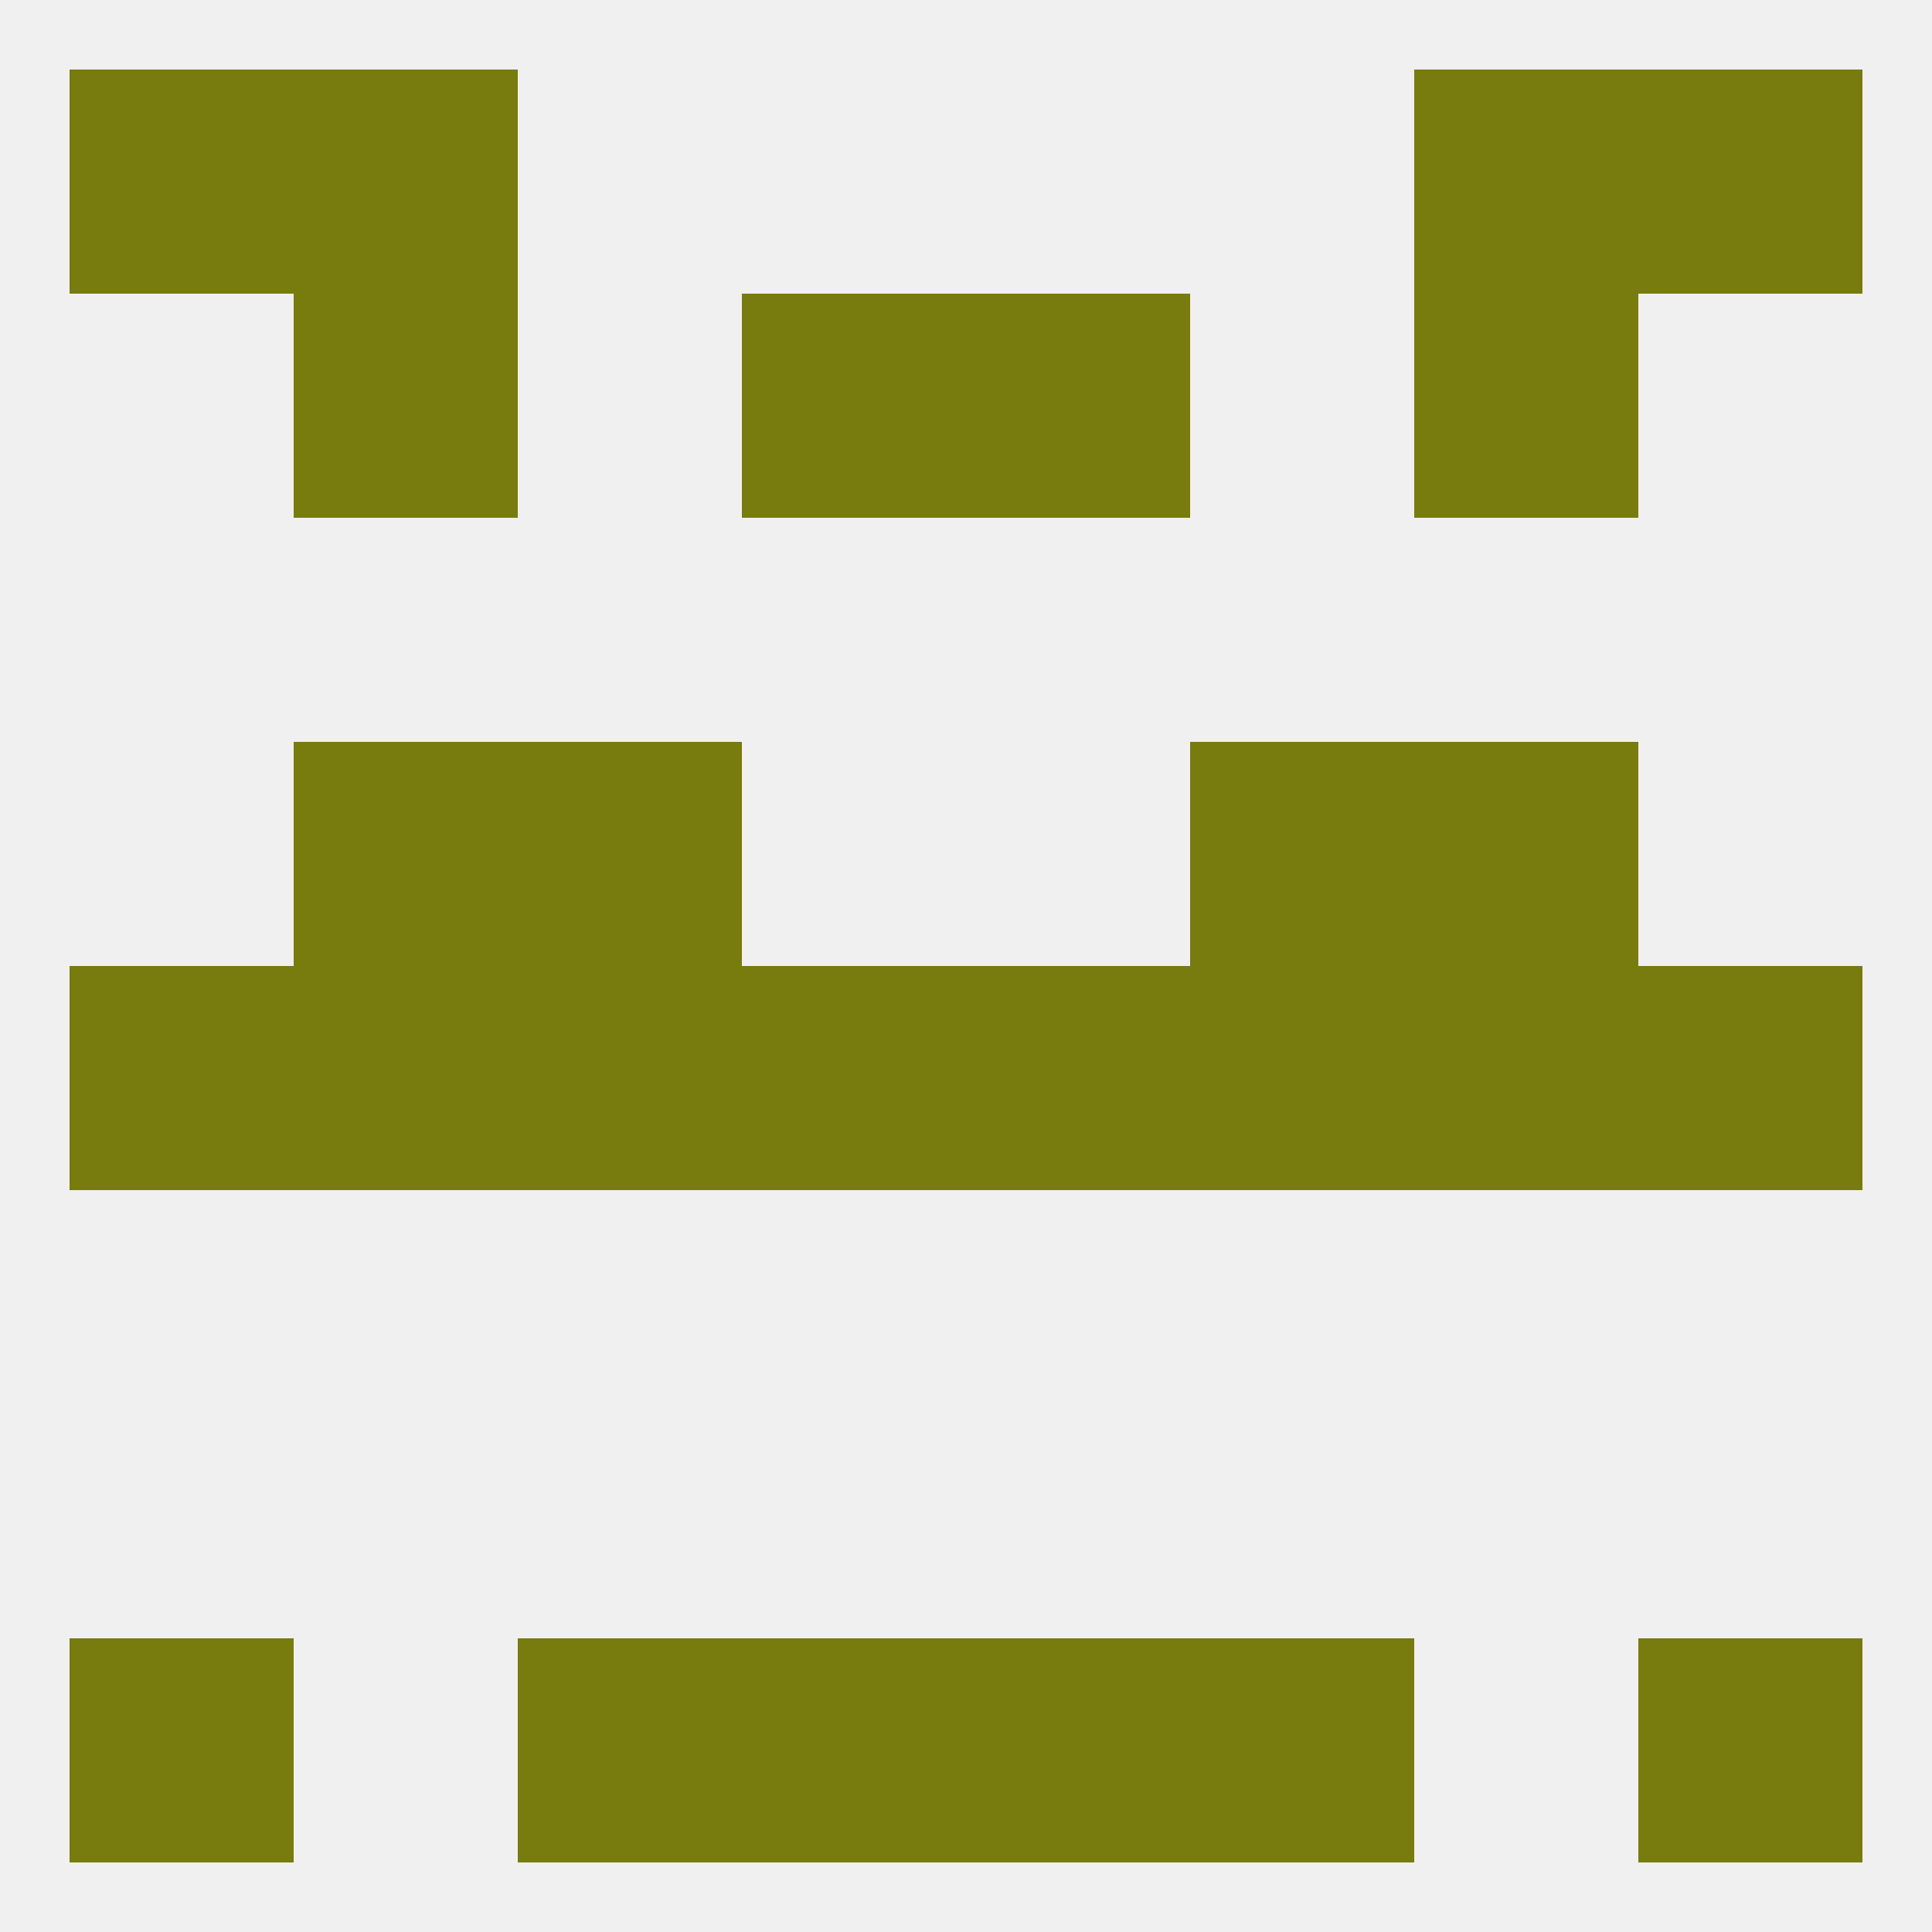 
<!--   <?xml version="1.0"?> -->
<svg version="1.1" baseprofile="full" xmlns="http://www.w3.org/2000/svg" xmlns:xlink="http://www.w3.org/1999/xlink" xmlns:ev="http://www.w3.org/2001/xml-events" width="250" height="250" viewBox="0 0 250 250" >
	<rect width="100%" height="100%" fill="rgba(240,240,240,255)"/>

	<rect x="125" y="125" width="29" height="29" fill="rgba(120,123,13,255)"/>
	<rect x="38" y="125" width="29" height="29" fill="rgba(120,123,13,255)"/>
	<rect x="183" y="125" width="29" height="29" fill="rgba(120,123,13,255)"/>
	<rect x="154" y="125" width="29" height="29" fill="rgba(120,123,13,255)"/>
	<rect x="96" y="125" width="29" height="29" fill="rgba(120,123,13,255)"/>
	<rect x="9" y="125" width="29" height="29" fill="rgba(120,123,13,255)"/>
	<rect x="212" y="125" width="29" height="29" fill="rgba(120,123,13,255)"/>
	<rect x="67" y="125" width="29" height="29" fill="rgba(120,123,13,255)"/>
	<rect x="67" y="96" width="29" height="29" fill="rgba(120,123,13,255)"/>
	<rect x="154" y="96" width="29" height="29" fill="rgba(120,123,13,255)"/>
	<rect x="38" y="96" width="29" height="29" fill="rgba(120,123,13,255)"/>
	<rect x="183" y="96" width="29" height="29" fill="rgba(120,123,13,255)"/>
	<rect x="96" y="38" width="29" height="29" fill="rgba(120,123,13,255)"/>
	<rect x="125" y="38" width="29" height="29" fill="rgba(120,123,13,255)"/>
	<rect x="38" y="38" width="29" height="29" fill="rgba(120,123,13,255)"/>
	<rect x="183" y="38" width="29" height="29" fill="rgba(120,123,13,255)"/>
	<rect x="9" y="9" width="29" height="29" fill="rgba(120,123,13,255)"/>
	<rect x="212" y="9" width="29" height="29" fill="rgba(120,123,13,255)"/>
	<rect x="38" y="9" width="29" height="29" fill="rgba(120,123,13,255)"/>
	<rect x="183" y="9" width="29" height="29" fill="rgba(120,123,13,255)"/>
	<rect x="212" y="212" width="29" height="29" fill="rgba(120,123,13,255)"/>
	<rect x="96" y="212" width="29" height="29" fill="rgba(120,123,13,255)"/>
	<rect x="125" y="212" width="29" height="29" fill="rgba(120,123,13,255)"/>
	<rect x="67" y="212" width="29" height="29" fill="rgba(120,123,13,255)"/>
	<rect x="154" y="212" width="29" height="29" fill="rgba(120,123,13,255)"/>
	<rect x="9" y="212" width="29" height="29" fill="rgba(120,123,13,255)"/>
</svg>